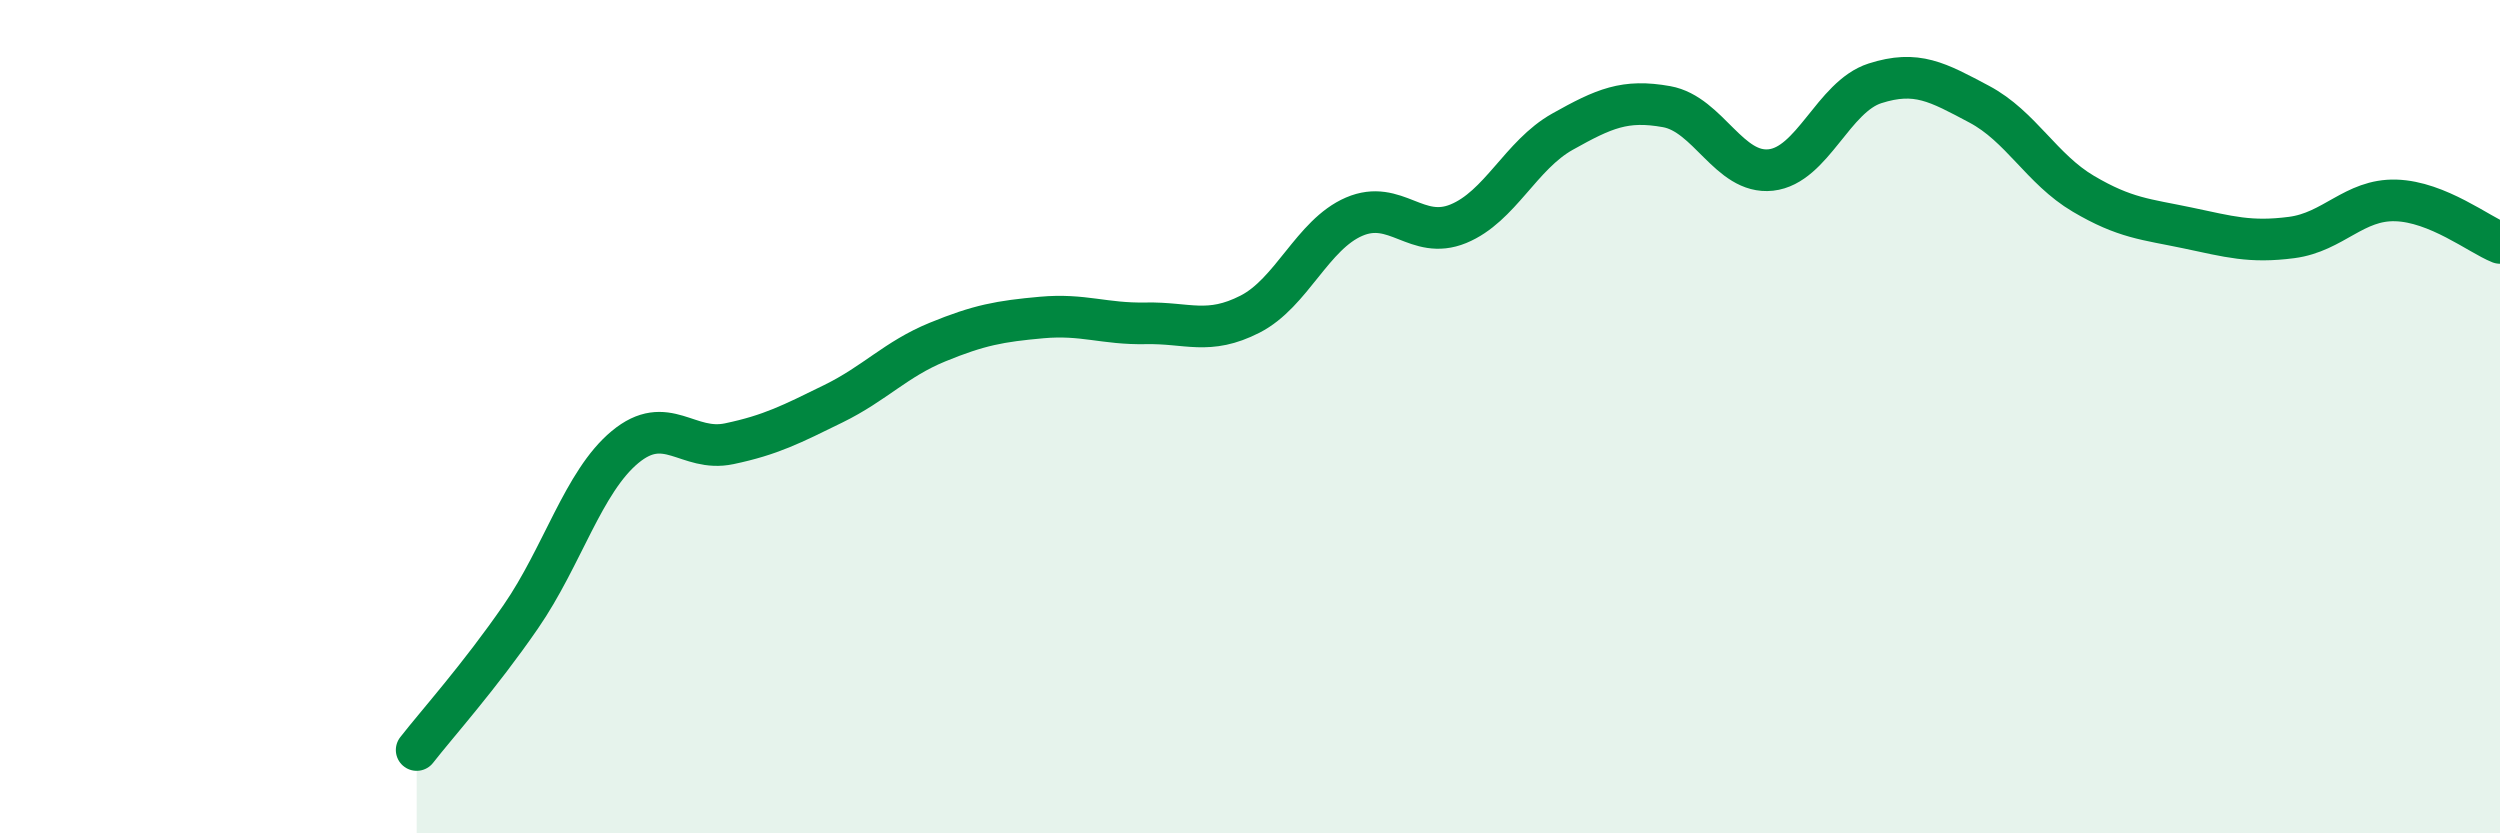 
    <svg width="60" height="20" viewBox="0 0 60 20" xmlns="http://www.w3.org/2000/svg">
      <path
        d="M 10,18 C 10.5,17.36 11.5,16.25 12.5,14.8 C 13.5,13.35 14,11.56 15,10.73 C 16,9.9 16.5,10.86 17.5,10.65 C 18.5,10.44 19,10.18 20,9.69 C 21,9.2 21.5,8.62 22.5,8.21 C 23.5,7.8 24,7.71 25,7.62 C 26,7.53 26.5,7.78 27.5,7.76 C 28.5,7.74 29,8.05 30,7.54 C 31,7.03 31.5,5.63 32.5,5.2 C 33.5,4.77 34,5.78 35,5.37 C 36,4.96 36.5,3.72 37.5,3.16 C 38.5,2.6 39,2.38 40,2.56 C 41,2.74 41.5,4.19 42.5,4.08 C 43.5,3.97 44,2.32 45,2 C 46,1.68 46.5,1.97 47.5,2.5 C 48.5,3.03 49,4.06 50,4.65 C 51,5.24 51.5,5.26 52.5,5.47 C 53.5,5.68 54,5.83 55,5.7 C 56,5.57 56.5,4.78 57.5,4.81 C 58.5,4.84 59.5,5.63 60,5.83L60 20L10 20Z"
        fill="#008740"
        opacity="0.1"
        stroke-linecap="round"
        stroke-linejoin="round"
      />
      <path
        d="M 10,18 C 10.5,17.36 11.5,16.25 12.5,14.8 C 13.5,13.35 14,11.56 15,10.73 C 16,9.9 16.5,10.86 17.5,10.65 C 18.5,10.44 19,10.18 20,9.69 C 21,9.2 21.5,8.62 22.5,8.21 C 23.5,7.8 24,7.71 25,7.62 C 26,7.53 26.5,7.78 27.5,7.76 C 28.5,7.74 29,8.05 30,7.54 C 31,7.03 31.5,5.63 32.5,5.2 C 33.5,4.77 34,5.78 35,5.37 C 36,4.96 36.5,3.72 37.5,3.16 C 38.5,2.6 39,2.38 40,2.56 C 41,2.74 41.5,4.19 42.5,4.08 C 43.5,3.97 44,2.32 45,2 C 46,1.68 46.5,1.97 47.5,2.5 C 48.5,3.03 49,4.06 50,4.65 C 51,5.24 51.5,5.26 52.5,5.47 C 53.5,5.68 54,5.83 55,5.7 C 56,5.57 56.5,4.78 57.5,4.81 C 58.5,4.84 59.5,5.63 60,5.83"
        stroke="#008740"
        stroke-width="1"
        fill="none"
        stroke-linecap="round"
        stroke-linejoin="round"
      />
    </svg>
  